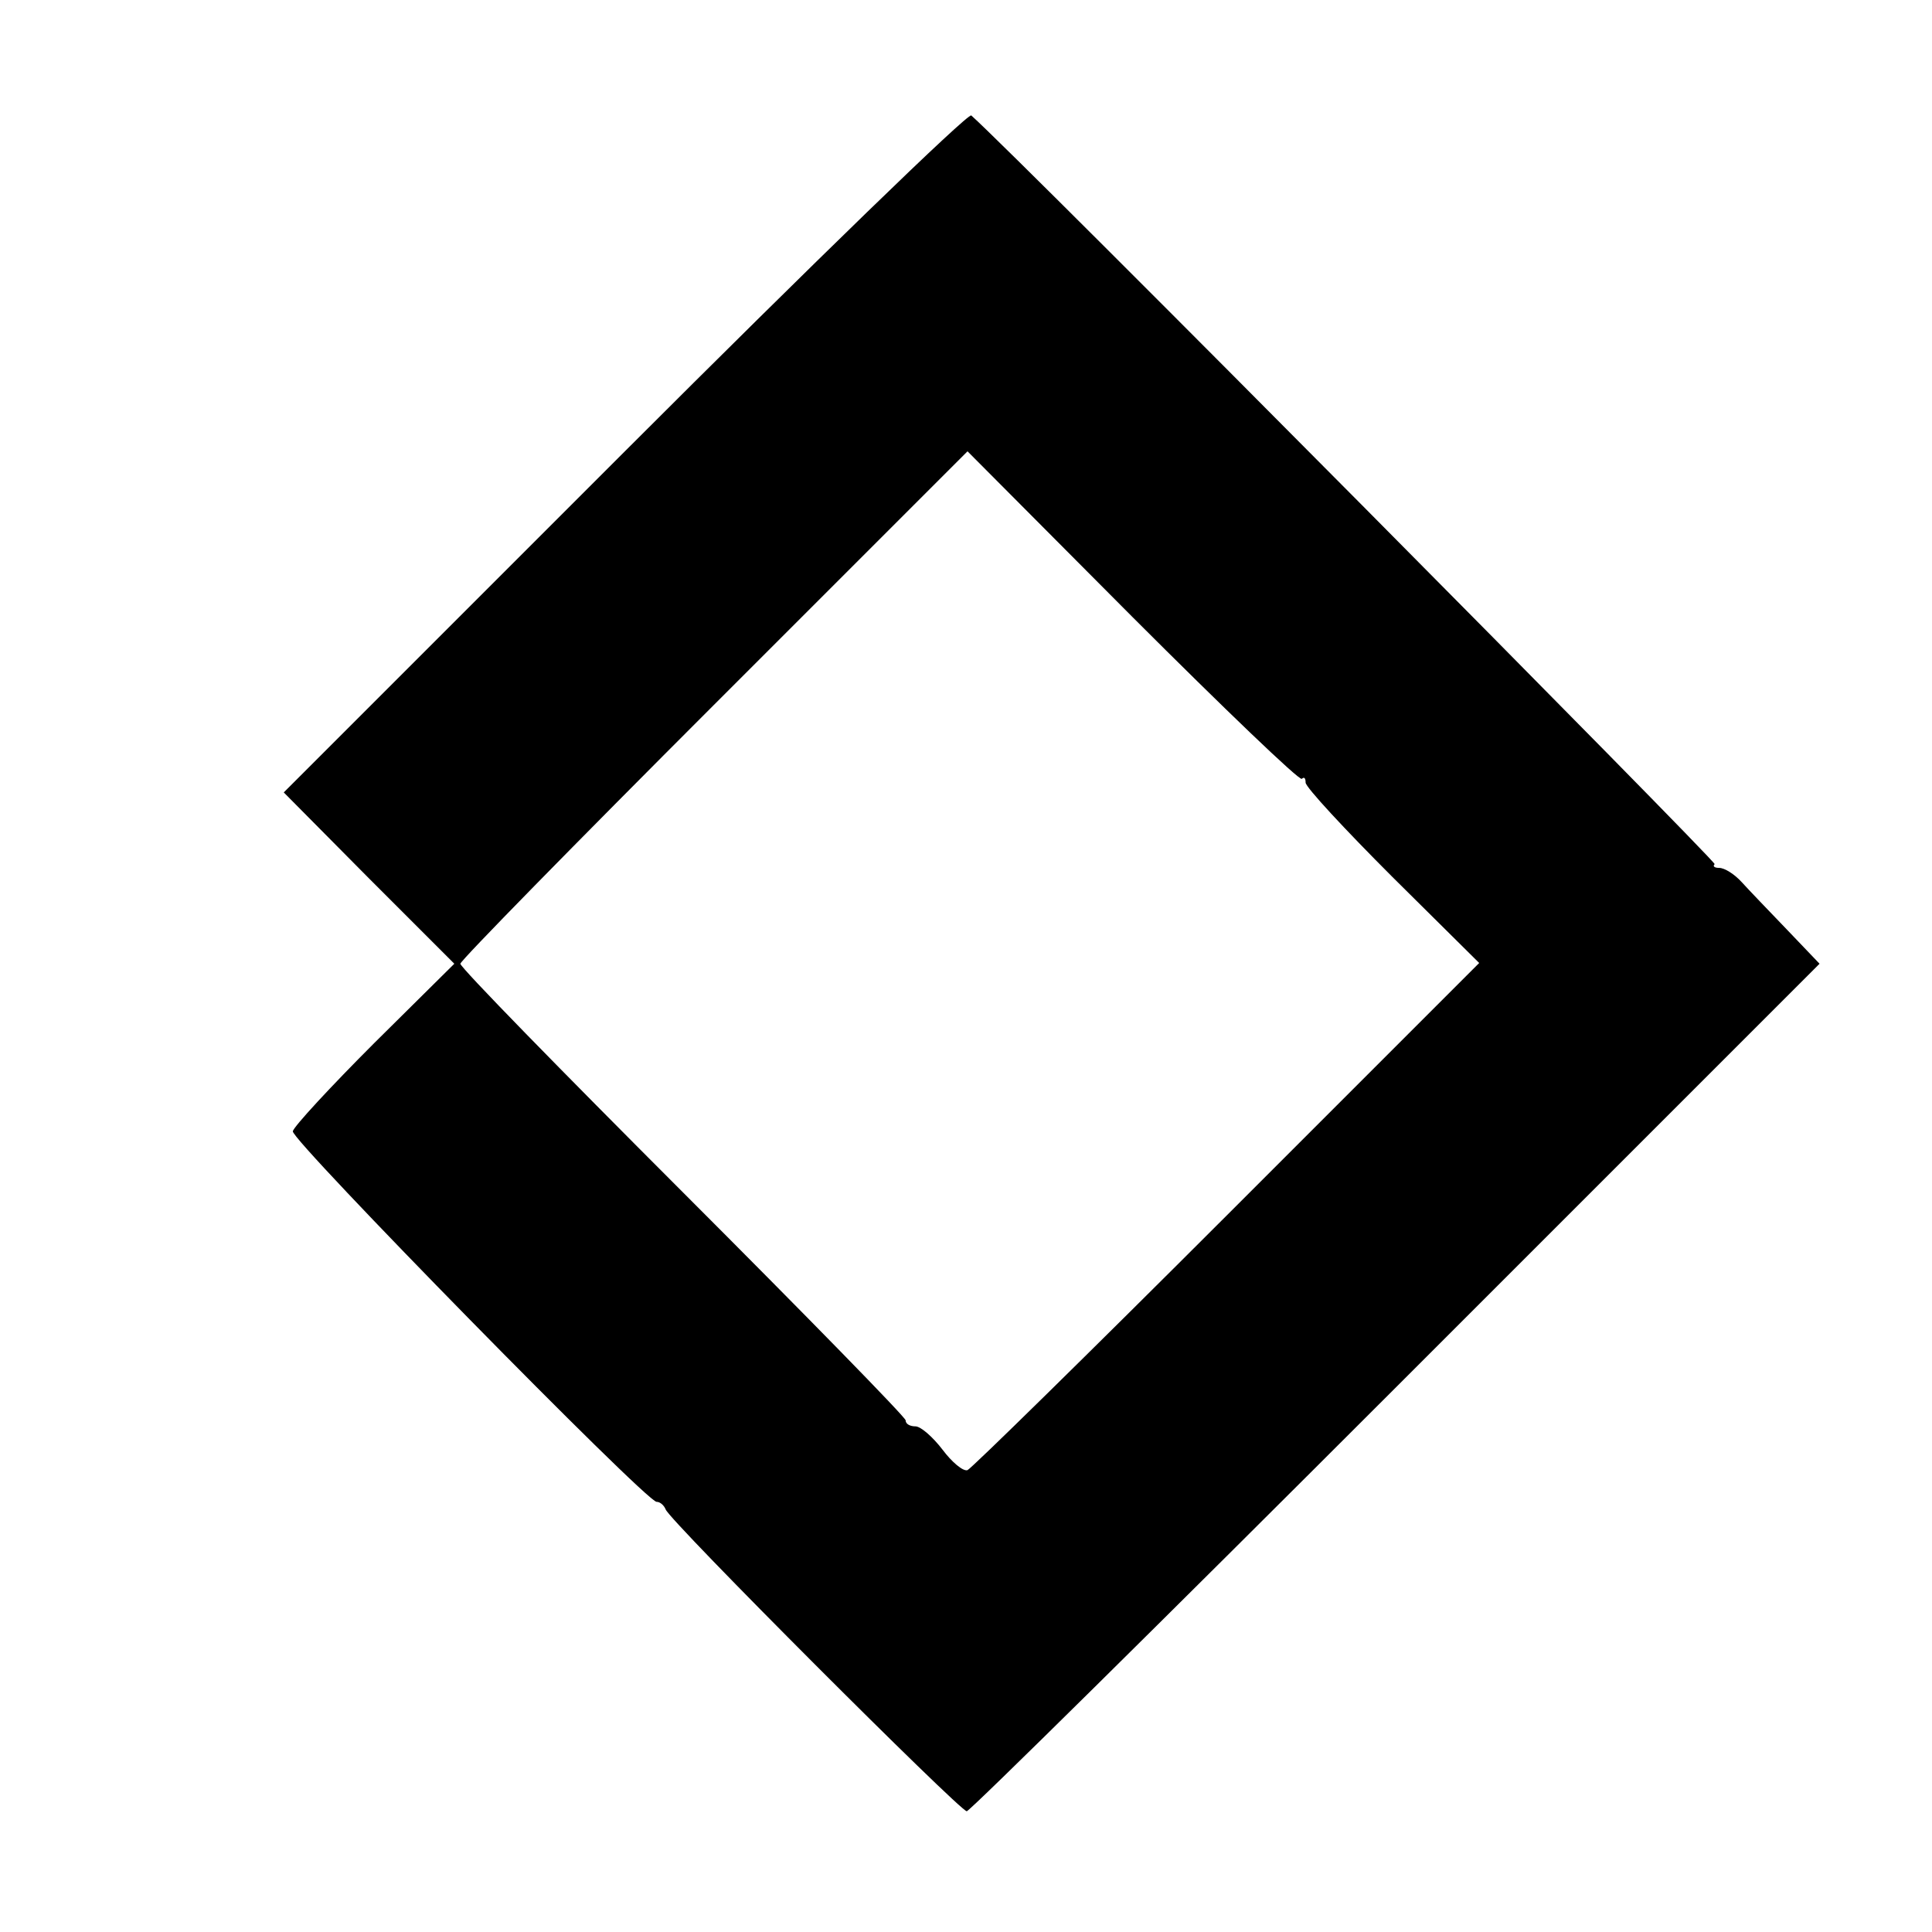 <?xml version="1.0" standalone="no"?>
<!DOCTYPE svg PUBLIC "-//W3C//DTD SVG 20010904//EN"
 "http://www.w3.org/TR/2001/REC-SVG-20010904/DTD/svg10.dtd">
<svg version="1.0" xmlns="http://www.w3.org/2000/svg"
 width="256pt" height="256pt" viewBox="0 0 256 256"
 preserveAspectRatio="xMidYMid meet">
<g transform="translate(0,256) scale(0.1,-0.1)"
fill="#000000" stroke="none">
<path d="M828 1962 l-452 -452 113 -114 113 -113 -106 -105 c-58 -58 -107
-111 -108 -117 -3 -11 468 -491 482 -491 5 0 10 -5 12 -10 5 -15 390 -400 399
-400 4 0 260 253 569 562 l561 561 -43 45 c-24 25 -51 53 -60 63 -10 11 -23
19 -30 19 -6 0 -9 2 -6 5 3 3 -920 934 -985 992 -4 4 -211 -197 -459 -445z
m897 -434 c3 3 5 1 5 -5 0 -6 52 -62 115 -125 l115 -114 -334 -334 c-184 -184
-339 -336 -344 -338 -6 -2 -21 11 -33 27 -13 17 -29 31 -36 31 -7 0 -13 3 -13
8 0 4 -133 140 -295 302 -162 162 -295 298 -295 303 0 4 151 158 336 343 l336
336 219 -220 c120 -120 221 -217 224 -214z"/>
</g>
</svg>
